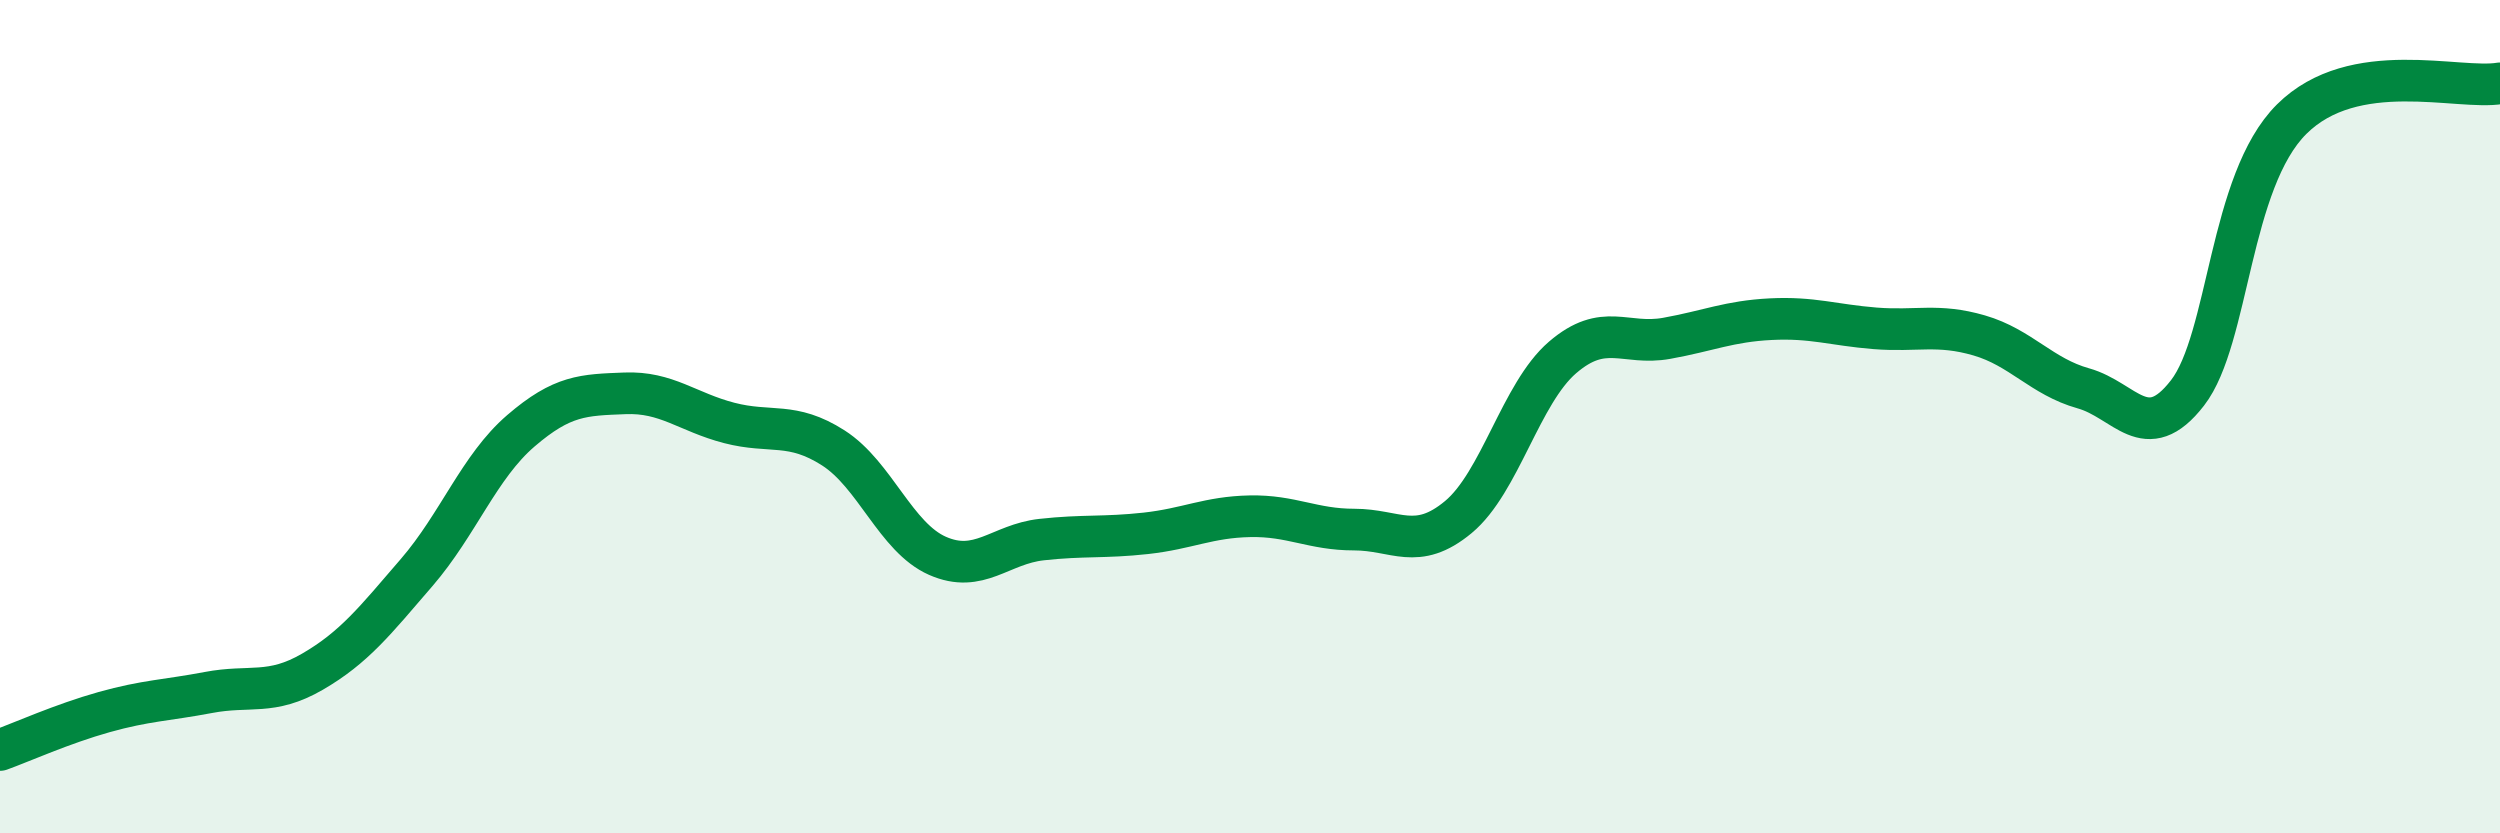 
    <svg width="60" height="20" viewBox="0 0 60 20" xmlns="http://www.w3.org/2000/svg">
      <path
        d="M 0,18 C 0.5,17.82 1.5,17.37 2.5,17.09 C 3.5,16.81 4,16.81 5,16.62 C 6,16.43 6.5,16.7 7.5,16.12 C 8.5,15.54 9,14.9 10,13.74 C 11,12.58 11.5,11.2 12.5,10.34 C 13.5,9.48 14,9.48 15,9.44 C 16,9.4 16.5,9.89 17.5,10.15 C 18.5,10.41 19,10.11 20,10.75 C 21,11.39 21.5,12.9 22.5,13.34 C 23.5,13.78 24,13.06 25,12.95 C 26,12.84 26.5,12.91 27.5,12.8 C 28.5,12.69 29,12.41 30,12.39 C 31,12.37 31.5,12.71 32.5,12.71 C 33.5,12.71 34,13.24 35,12.41 C 36,11.58 36.5,9.44 37.5,8.58 C 38.5,7.72 39,8.3 40,8.12 C 41,7.94 41.5,7.71 42.5,7.66 C 43.5,7.61 44,7.8 45,7.88 C 46,7.96 46.5,7.76 47.5,8.05 C 48.5,8.34 49,9.04 50,9.32 C 51,9.6 51.5,10.72 52.5,9.43 C 53.5,8.14 53.5,4.35 55,2.86 C 56.5,1.37 59,2.17 60,2L60 20L0 20Z"
        fill="#008740"
        opacity="0.1"
        stroke-linecap="round"
        stroke-linejoin="round"
      />
      <path
        d="M 0,18 C 0.5,17.82 1.5,17.37 2.5,17.09 C 3.5,16.81 4,16.81 5,16.62 C 6,16.43 6.5,16.7 7.5,16.12 C 8.5,15.54 9,14.9 10,13.74 C 11,12.58 11.5,11.2 12.5,10.34 C 13.5,9.48 14,9.48 15,9.44 C 16,9.4 16.5,9.89 17.5,10.15 C 18.5,10.41 19,10.11 20,10.75 C 21,11.39 21.5,12.9 22.5,13.34 C 23.5,13.78 24,13.06 25,12.95 C 26,12.84 26.5,12.91 27.5,12.8 C 28.5,12.69 29,12.41 30,12.39 C 31,12.37 31.5,12.71 32.5,12.71 C 33.5,12.71 34,13.24 35,12.41 C 36,11.58 36.5,9.44 37.5,8.58 C 38.5,7.72 39,8.3 40,8.12 C 41,7.94 41.5,7.71 42.5,7.66 C 43.5,7.61 44,7.8 45,7.88 C 46,7.96 46.5,7.76 47.5,8.05 C 48.5,8.34 49,9.04 50,9.32 C 51,9.6 51.5,10.72 52.5,9.43 C 53.5,8.14 53.5,4.35 55,2.86 C 56.5,1.37 59,2.17 60,2"
        stroke="#008740"
        stroke-width="1"
        fill="none"
        stroke-linecap="round"
        stroke-linejoin="round"
      />
    </svg>
  